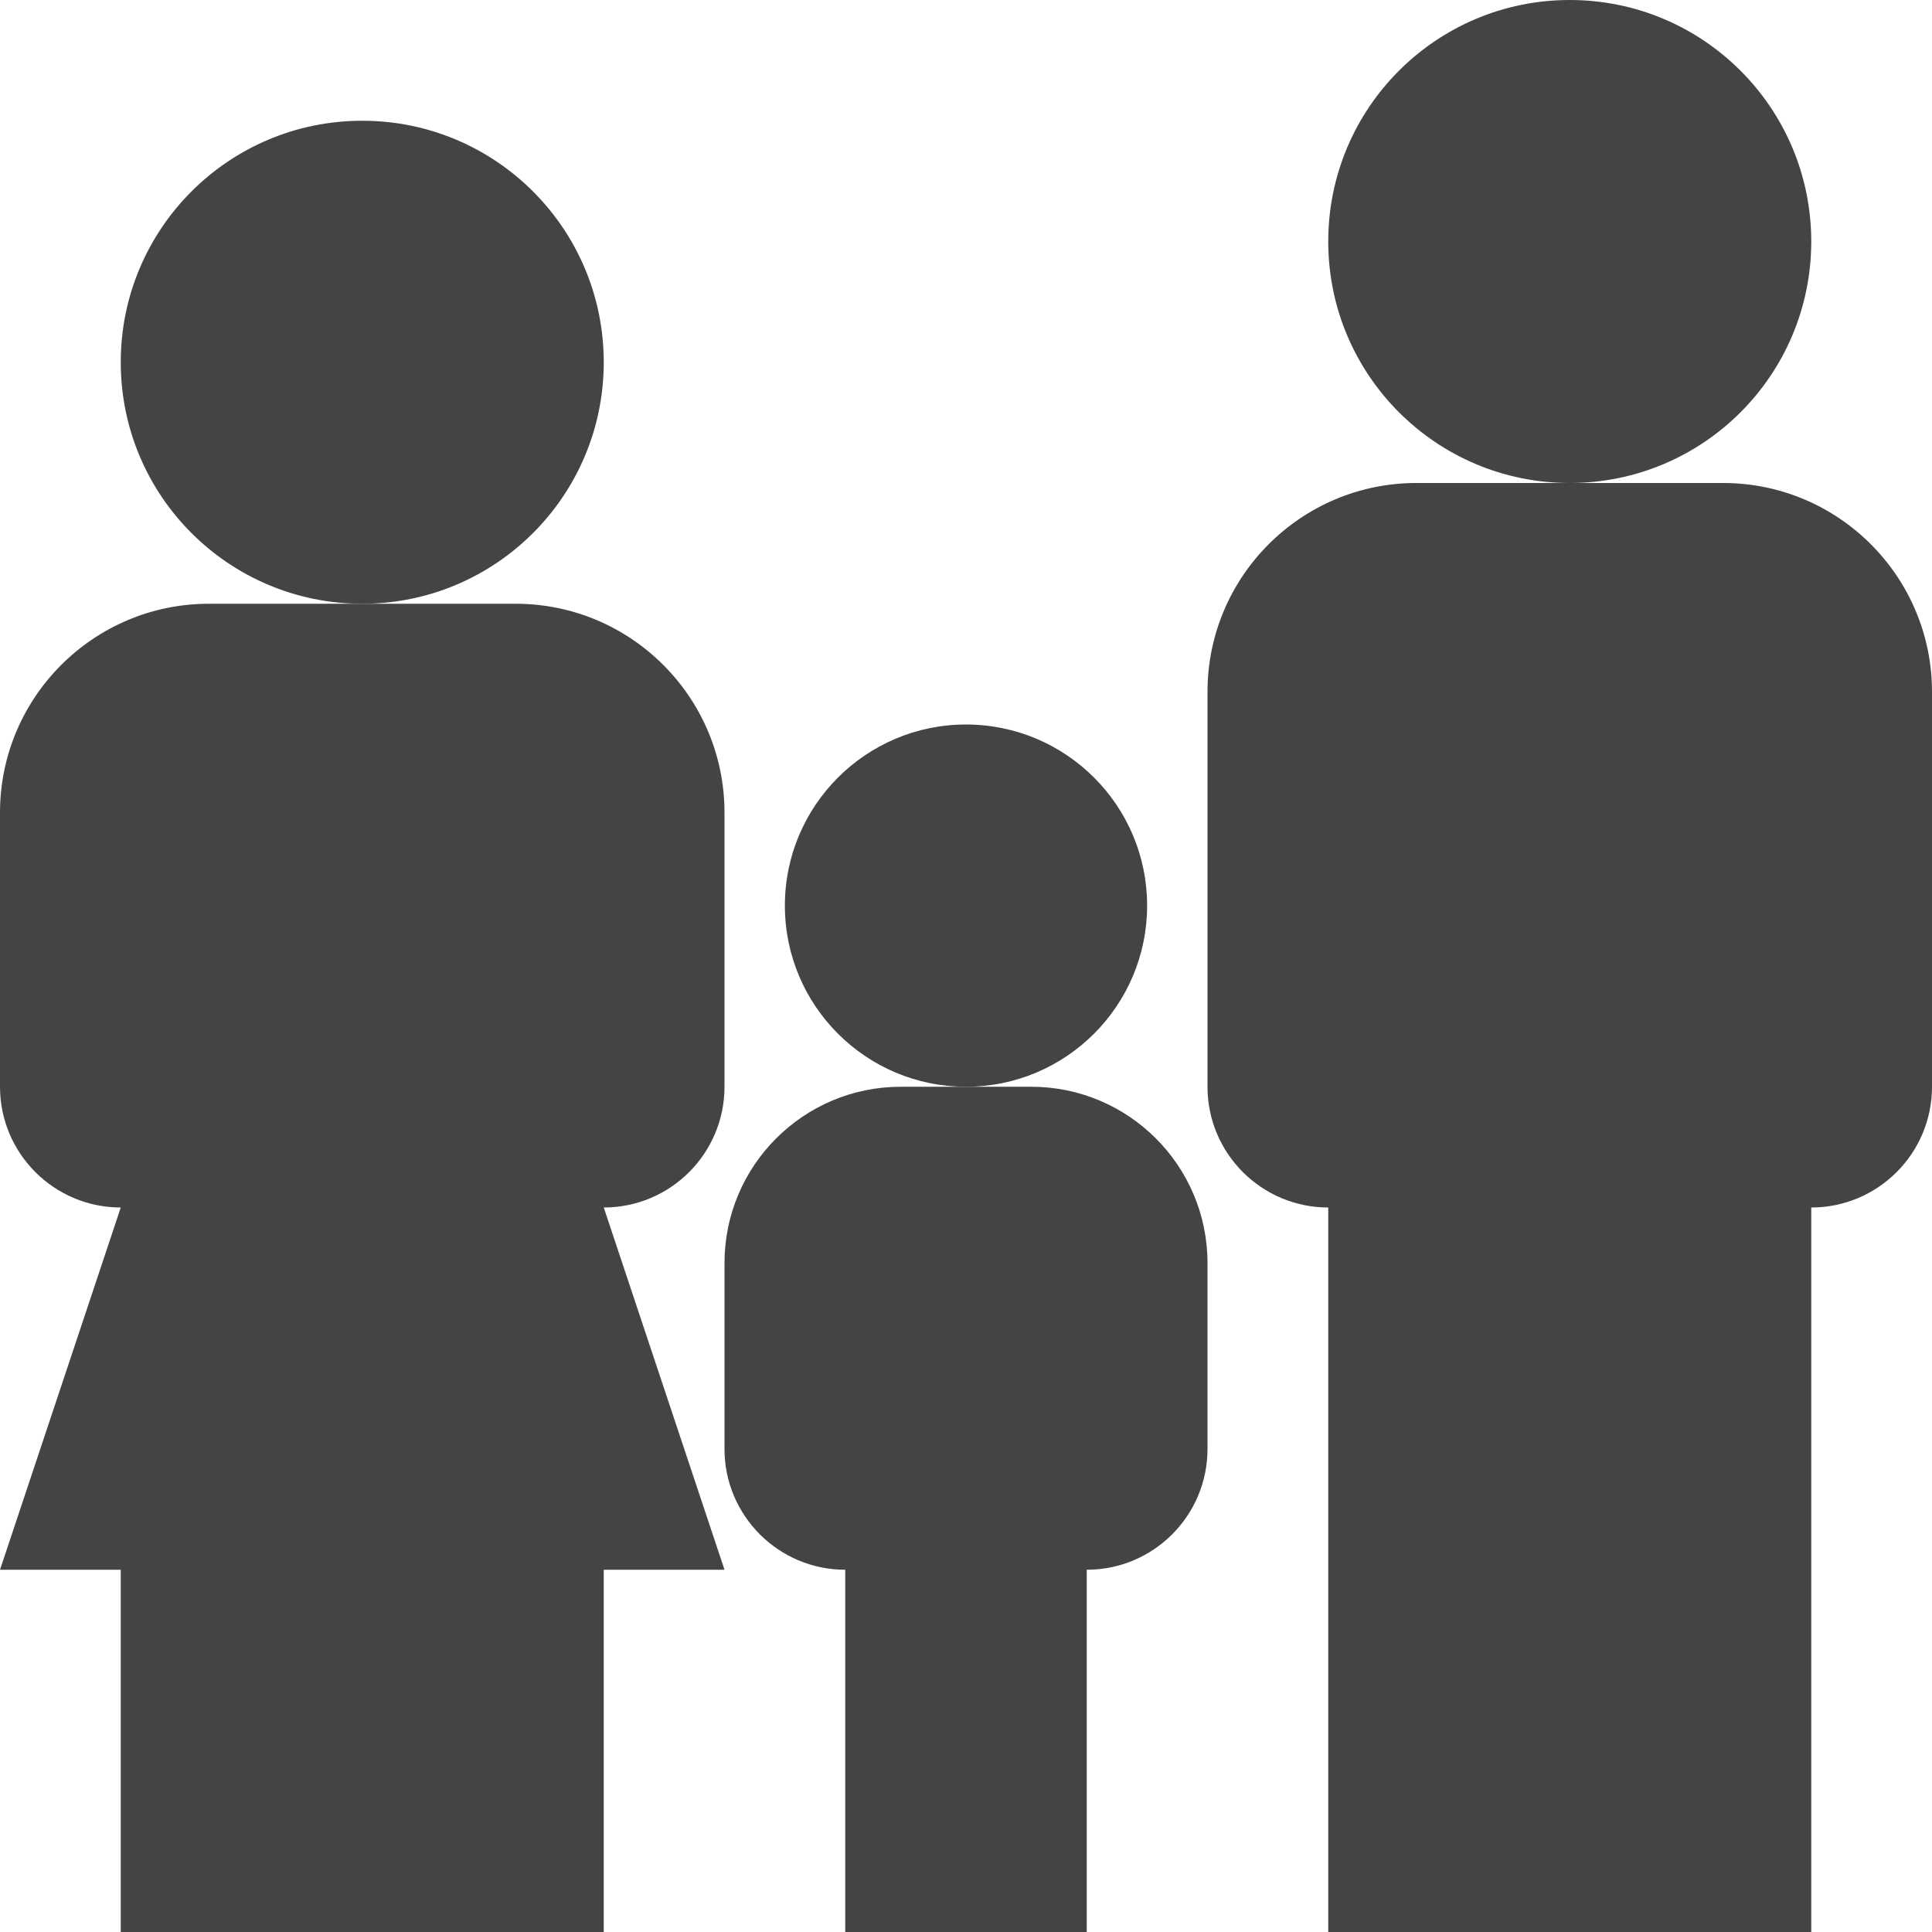 <?xml version="1.0" encoding="utf-8"?>

<!DOCTYPE svg PUBLIC "-//W3C//DTD SVG 1.1//EN" "http://www.w3.org/Graphics/SVG/1.1/DTD/svg11.dtd">
<!-- Скачано с сайта svg4.ru / Downloaded from svg4.ru -->
<svg width="800px" height="800px" viewBox="0 0 16 16" version="1.1" xmlns="http://www.w3.org/2000/svg" xmlns:xlink="http://www.w3.org/1999/xlink">
<path fill="#444" d="M9.5 7.5c0 0.828-0.672 1.5-1.5 1.5s-1.5-0.672-1.5-1.5c0-0.828 0.672-1.5 1.5-1.5s1.5 0.672 1.5 1.5z"></path>
<path fill="#444" d="M14.27 4h-2.54c0 0 0 0 0 0-0.955 0-1.73 0.775-1.73 1.73v3.27c0 0.552 0.448 1 1 1v6h4v-6c0.552 0 1-0.448 1-1v-3.27c0-0.955-0.775-1.73-1.73-1.73 0 0 0 0 0 0z"></path>
<path fill="#444" d="M15 2c0 1.105-0.895 2-2 2s-2-0.895-2-2c0-1.105 0.895-2 2-2s2 0.895 2 2z"></path>
<path fill="#444" d="M4.27 5h-2.54c-0.955 0-1.73 0.775-1.73 1.73s0.775 1.73 1.73 1.73c0.955 0 1.73-0.775 1.73-1.73s-0.775-1.73-1.73-1.73c-0.955 0-1.73 0.775-1.73 1.73v2.27c0 0.552 0.448 1 1 1l-1 3h1v3h4v-3h1l-1-3c0.552 0 1-0.448 1-1v-2.27c0-0.955-0.775-1.73-1.73-1.73 0 0 0 0 0 0z"></path>
<path fill="#444" d="M5 3c0 1.105-0.895 2-2 2s-2-0.895-2-2c0-1.105 0.895-2 2-2s2 0.895 2 2z"></path>
<path fill="#444" d="M7 13v3h2v-3c0.552 0 1-0.448 1-1v-1.54c0-0.806-0.654-1.46-1.46-1.46 0 0 0 0 0 0h-1.080c-0.806 0-1.46 0.654-1.46 1.46 0 0 0 0 0 0v1.54c0 0.552 0.448 1 1 1z"></path>
</svg>